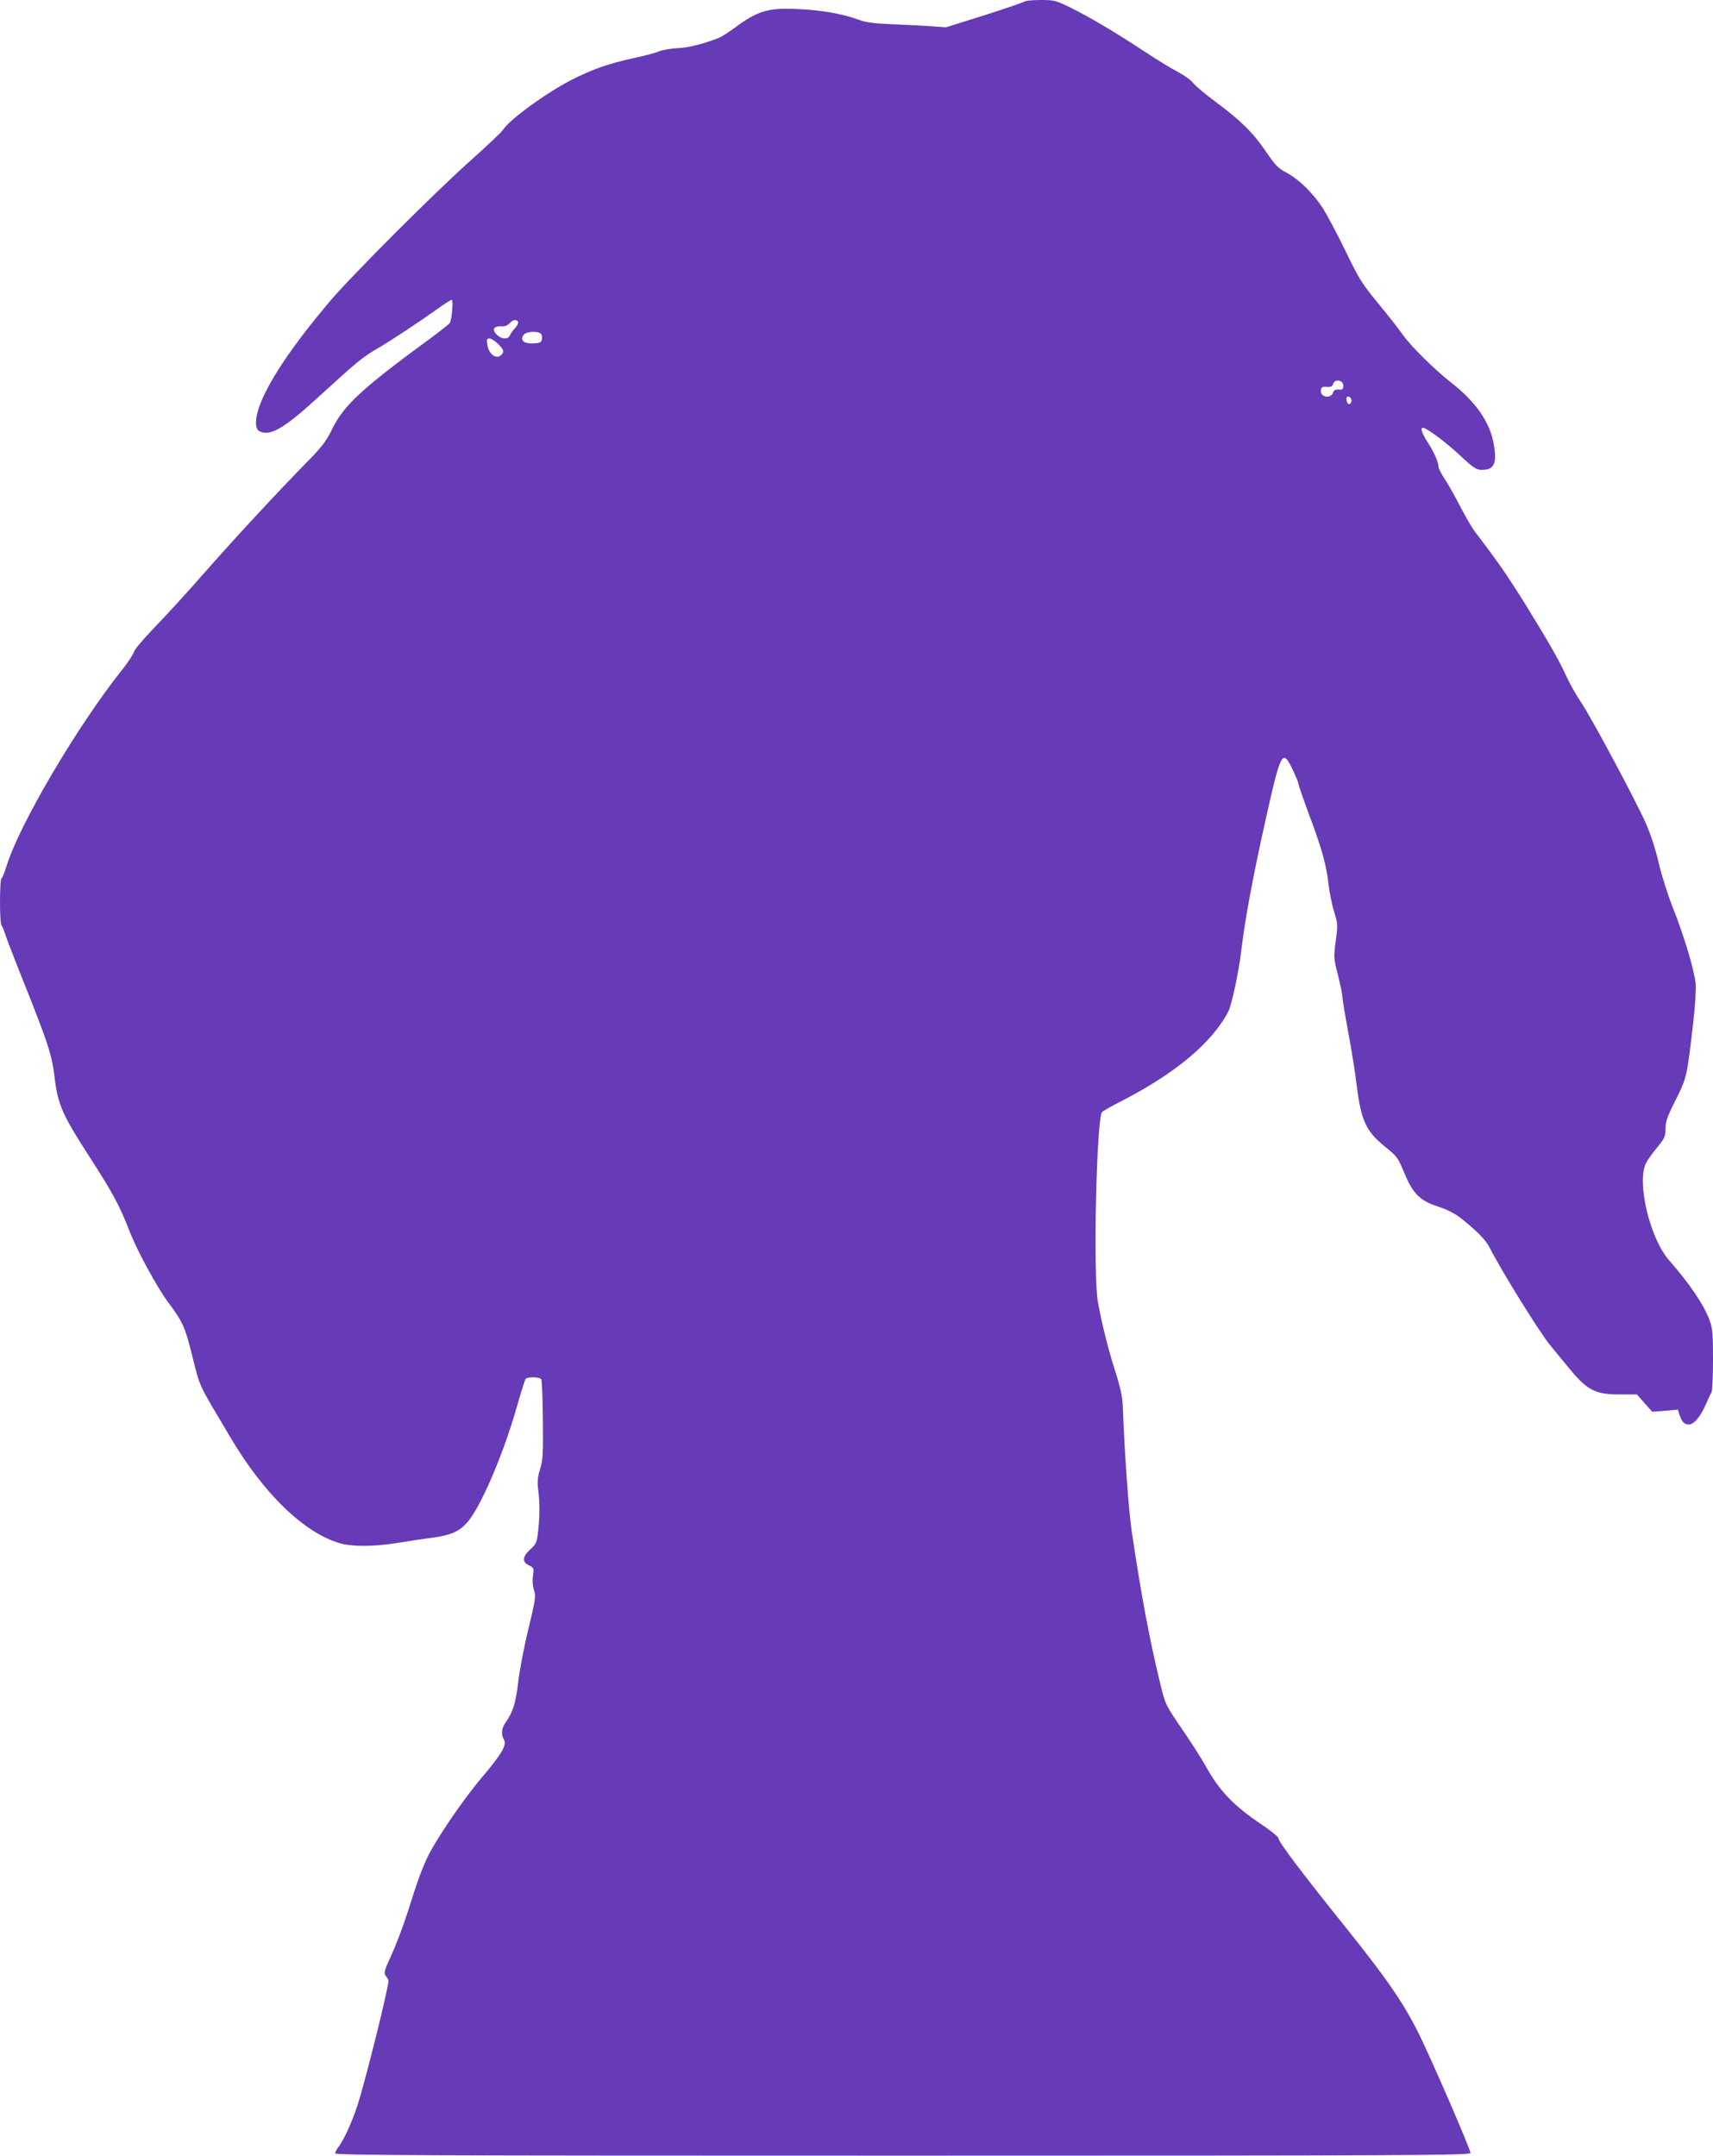 <?xml version="1.0" standalone="no"?>
<!DOCTYPE svg PUBLIC "-//W3C//DTD SVG 20010904//EN"
 "http://www.w3.org/TR/2001/REC-SVG-20010904/DTD/svg10.dtd">
<svg version="1.0" xmlns="http://www.w3.org/2000/svg"
 width="1017pt" height="1280pt" viewBox="0 0 1017 1280"
 preserveAspectRatio="xMidYMid meet">
<g transform="translate(0,1280) scale(0.1,-0.1)"
fill="#673ab7" stroke="none">
<path d="M6085 12792 c-6 -5 -113 -42 -239 -82 l-229 -72 -86 6 c-47 3 -151 9
-231 12 -109 4 -159 11 -200 26 -98 36 -222 58 -361 64 -178 9 -240 -9 -381
-114 -37 -27 -79 -54 -95 -59 -98 -37 -177 -56 -240 -59 -39 -2 -89 -10 -110
-19 -21 -9 -89 -27 -151 -40 -150 -33 -245 -66 -372 -131 -146 -75 -364 -233
-402 -293 -10 -15 -93 -94 -185 -176 -226 -201 -725 -701 -854 -855 -204 -243
-339 -441 -399 -586 -36 -87 -40 -158 -11 -174 62 -33 144 13 342 194 250 228
267 242 364 299 77 45 239 152 354 234 40 29 78 53 83 53 10 0 1 -115 -11
-137 -3 -6 -54 -47 -113 -90 -411 -301 -517 -399 -587 -543 -35 -70 -59 -103
-145 -190 -184 -188 -437 -461 -616 -665 -96 -110 -228 -254 -292 -320 -64
-66 -120 -132 -123 -146 -4 -15 -35 -62 -69 -105 -265 -331 -613 -923 -687
-1166 -12 -38 -25 -71 -30 -74 -12 -7 -12 -267 0 -279 5 -6 14 -28 21 -50 7
-22 43 -116 80 -210 176 -439 199 -507 215 -649 19 -156 47 -219 207 -466 138
-214 179 -291 236 -438 46 -119 163 -334 232 -427 85 -114 99 -146 139 -307
52 -206 33 -163 229 -493 200 -338 438 -567 651 -629 73 -21 206 -20 344 3 62
10 153 24 202 30 111 15 159 36 207 89 78 86 212 395 293 677 25 88 50 167 54
175 8 15 78 16 94 1 4 -4 9 -113 10 -242 2 -205 0 -241 -17 -293 -14 -47 -17
-73 -11 -120 10 -79 10 -153 0 -246 -8 -70 -11 -77 -47 -110 -47 -44 -50 -74
-7 -95 29 -15 30 -18 23 -62 -4 -28 -2 -60 6 -84 12 -36 10 -54 -33 -232 -26
-105 -53 -249 -61 -319 -15 -125 -30 -172 -77 -240 -22 -30 -24 -70 -7 -98 19
-30 -14 -86 -132 -225 -117 -139 -277 -375 -325 -479 -36 -79 -53 -125 -120
-336 -26 -80 -68 -189 -93 -243 -38 -81 -44 -102 -34 -115 7 -10 15 -23 18
-30 8 -17 -136 -596 -183 -741 -36 -109 -82 -208 -114 -250 -11 -13 -19 -30
-19 -37 0 -12 529 -14 3370 -14 3038 0 3370 2 3370 16 0 23 -233 560 -307 709
-92 184 -186 321 -438 636 -259 322 -395 503 -395 524 0 8 -42 42 -92 76 -175
117 -259 205 -342 356 -23 41 -85 138 -139 217 -96 140 -98 144 -127 262 -64
261 -115 534 -170 904 -19 123 -44 474 -54 750 -2 54 -14 111 -44 205 -43 134
-80 283 -104 415 -29 163 -8 1093 25 1127 7 7 60 37 119 67 320 165 536 347
631 531 20 39 63 242 77 366 22 184 71 447 146 781 89 398 98 414 159 287 19
-41 35 -79 35 -87 0 -7 30 -93 66 -190 74 -199 99 -290 112 -407 5 -44 19
-114 32 -157 23 -73 23 -80 10 -176 -13 -97 -12 -103 14 -204 14 -57 26 -115
26 -129 0 -14 16 -109 35 -212 19 -102 42 -244 50 -314 26 -210 56 -273 173
-366 66 -53 72 -62 108 -149 53 -127 93 -167 203 -203 58 -19 100 -41 140 -73
90 -72 141 -124 163 -167 75 -147 300 -509 363 -585 25 -30 73 -89 107 -130
109 -134 158 -160 302 -160 l104 0 46 -52 45 -51 76 6 76 7 9 -28 c17 -46 26
-57 52 -60 32 -4 71 41 105 118 13 30 28 63 34 72 5 10 9 98 9 196 0 149 -3
186 -19 229 -34 94 -117 217 -243 361 -114 131 -193 467 -135 577 8 17 38 58
65 91 45 55 50 66 50 112 0 42 10 71 60 170 66 132 67 137 103 446 13 111 19
213 16 246 -9 81 -69 284 -133 444 -31 78 -69 197 -86 270 -19 83 -47 169 -77
238 -65 145 -322 625 -384 717 -27 41 -66 108 -85 150 -46 101 -101 197 -245
431 -106 170 -159 248 -303 436 -17 23 -56 91 -87 151 -31 60 -72 133 -92 162
-19 29 -35 61 -35 71 0 26 -27 87 -66 147 -33 52 -43 83 -26 83 21 0 135 -85
220 -164 80 -75 97 -86 128 -86 74 0 92 35 73 148 -21 132 -106 256 -257 373
-96 75 -237 215 -282 279 -21 30 -86 114 -145 185 -98 119 -115 145 -196 313
-49 101 -110 215 -135 255 -59 91 -144 174 -217 212 -49 26 -65 43 -122 126
-75 111 -149 184 -303 298 -59 44 -117 93 -129 109 -12 16 -53 45 -92 66 -39
20 -126 74 -193 118 -171 113 -326 205 -439 261 -92 45 -100 47 -181 47 -46 0
-88 -4 -93 -8z m-3009 -1903 c3 -6 -5 -23 -18 -37 -14 -15 -28 -35 -31 -44 -9
-24 -48 -23 -75 2 -35 33 -23 56 29 52 15 -1 33 6 44 18 20 22 40 26 51 9z
m132 -68 c8 -4 12 -19 10 -32 -2 -19 -10 -25 -37 -27 -51 -5 -81 5 -81 28 0
10 8 24 18 29 21 13 72 14 90 2z m-248 -66 c28 -29 32 -39 24 -53 -28 -43 -80
-14 -91 52 -5 31 -3 36 14 36 10 0 34 -16 53 -35z m5015 -245 c0 -21 -4 -25
-27 -23 -19 1 -29 -4 -33 -17 -13 -41 -79 -29 -73 13 2 18 9 22 35 20 24 -2
33 2 38 18 10 31 60 23 60 -11z m48 -96 c-3 -8 -9 -14 -13 -14 -11 0 -21 30
-14 41 9 15 34 -10 27 -27z"/>
</g>
</svg>
